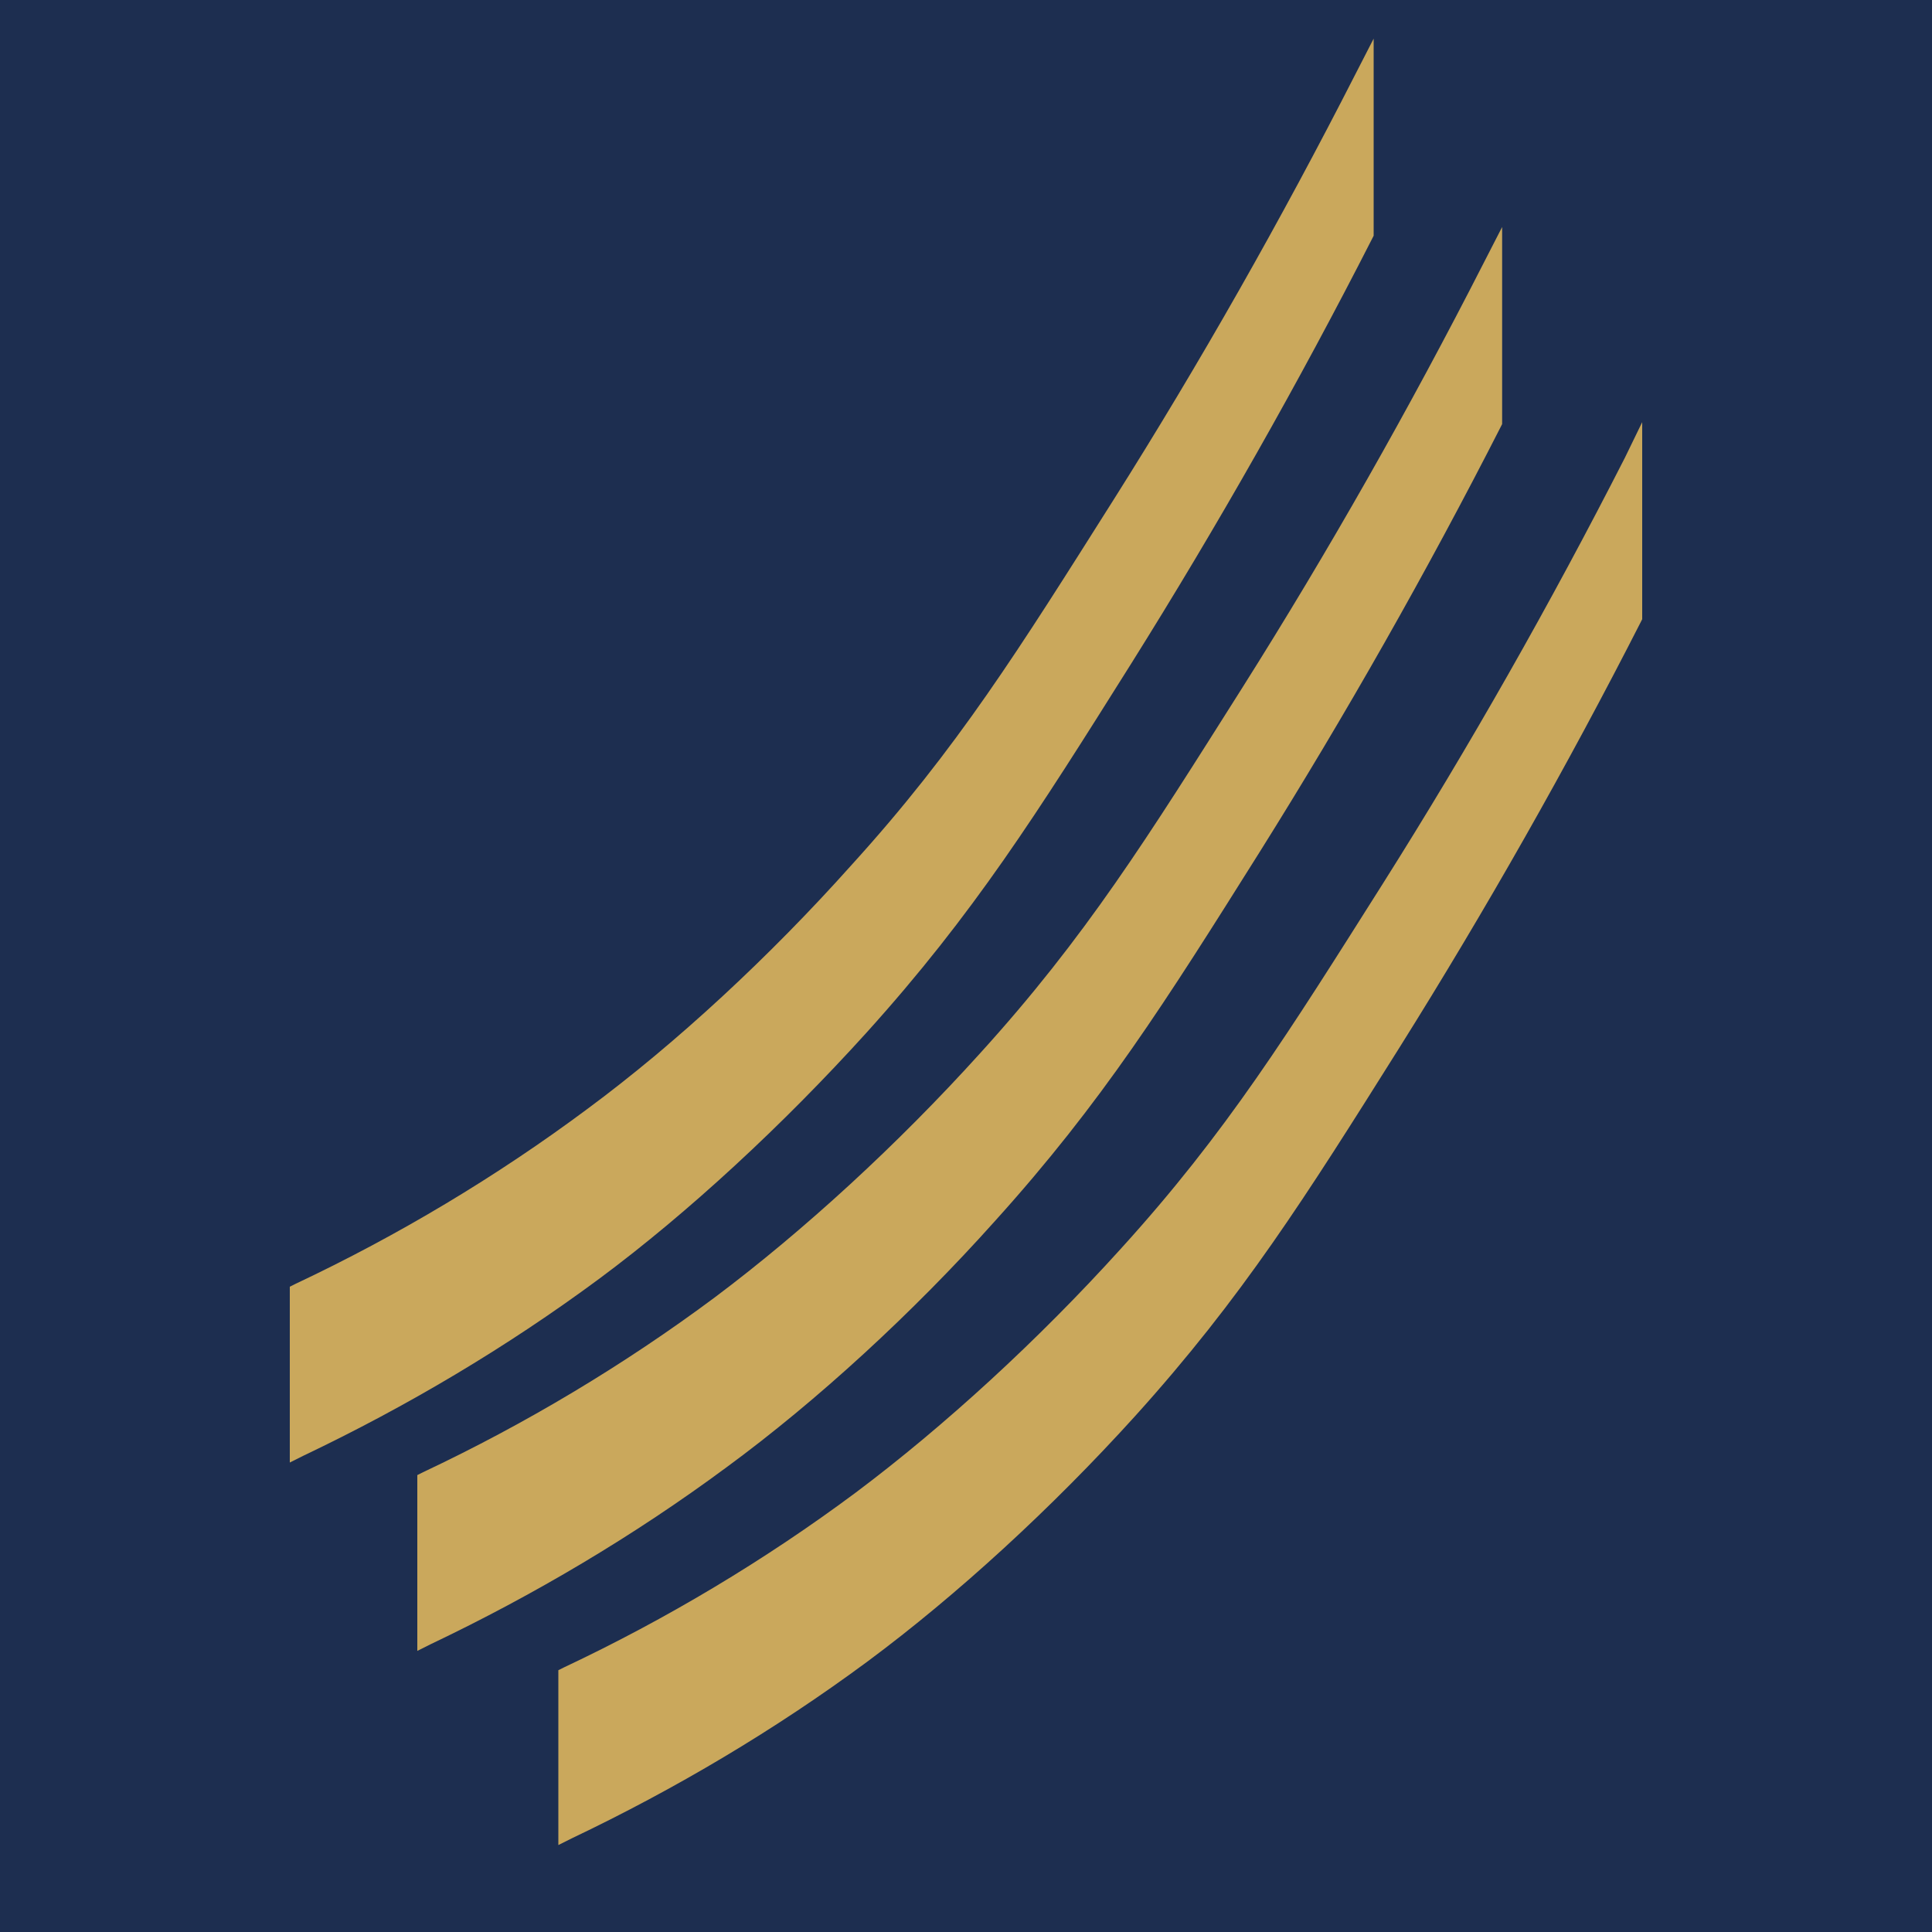 <?xml version="1.0" encoding="utf-8"?>
<!-- Generator: Adobe Illustrator 29.7.1, SVG Export Plug-In . SVG Version: 9.03 Build 0)  -->
<svg version="1.0" id="Ebene_2" xmlns="http://www.w3.org/2000/svg" xmlns:xlink="http://www.w3.org/1999/xlink" x="0px" y="0px"
	 viewBox="0 0 200 200" style="enable-background:new 0 0 200 200;" xml:space="preserve">
<style type="text/css">
	.st0{fill:#1D2E50;}
	.st1{fill:#CAA85C;}
</style>
<rect class="st0" width="200" height="200"/>
<g>
	<path class="st1" d="M89.7,106.9c11.1-12.3,17.6-22.6,27.4-38.2c8.9-14.2,17.3-29,25-44.1l0.1-0.2V4l-1.9,3.7
		c-7.7,15.1-16.1,29.9-25,44c-9.8,15.5-16.2,25.8-27.2,37.9C79.7,99,70,108,60.8,114.8c-9.4,7-19.6,13.1-30.2,18.1l-0.6,0.3v18.2
		l1.4-0.7c10.7-5.1,21-11.2,30.6-18.3C71.3,125.5,81.1,116.4,89.7,106.9z"/>
	<path class="st1" d="M103,126.4c11.1-12.3,17.6-22.6,27.4-38.2c8.9-14.2,17.3-29,25-44.1l0.1-0.2V23.5l-1.9,3.7
		c-7.7,15.1-16.1,29.9-25,44c-9.8,15.5-16.2,25.8-27.2,37.9c-8.5,9.4-18.2,18.3-27.4,25.2c-9.4,7-19.6,13.1-30.2,18.1l-0.6,0.3v18.2
		l1.4-0.7c10.7-5.1,21-11.2,30.6-18.3C84.6,145,94.5,135.9,103,126.4z"/>
	<path class="st1" d="M168.2,47.4c-7.7,15.1-16.1,29.9-25,44c-9.8,15.5-16.2,25.8-27.2,37.9c-8.5,9.4-18.2,18.3-27.4,25.2
		c-9.4,7-19.6,13.1-30.2,18.1l-0.6,0.3V191l1.4-0.7c10.7-5.1,21-11.2,30.6-18.3c9.3-6.9,19.1-15.9,27.7-25.4
		c11.1-12.3,17.6-22.6,27.4-38.2c8.9-14.2,17.3-29,25-44.1l0.1-0.2V43.7L168.2,47.4z"/>
</g>
<g>
</g>
<g>
</g>
<g>
</g>
<g>
</g>
<g>
</g>
<g>
</g>
<g>
</g>
<g>
</g>
<g>
</g>
<g>
</g>
<g>
</g>
</svg>
